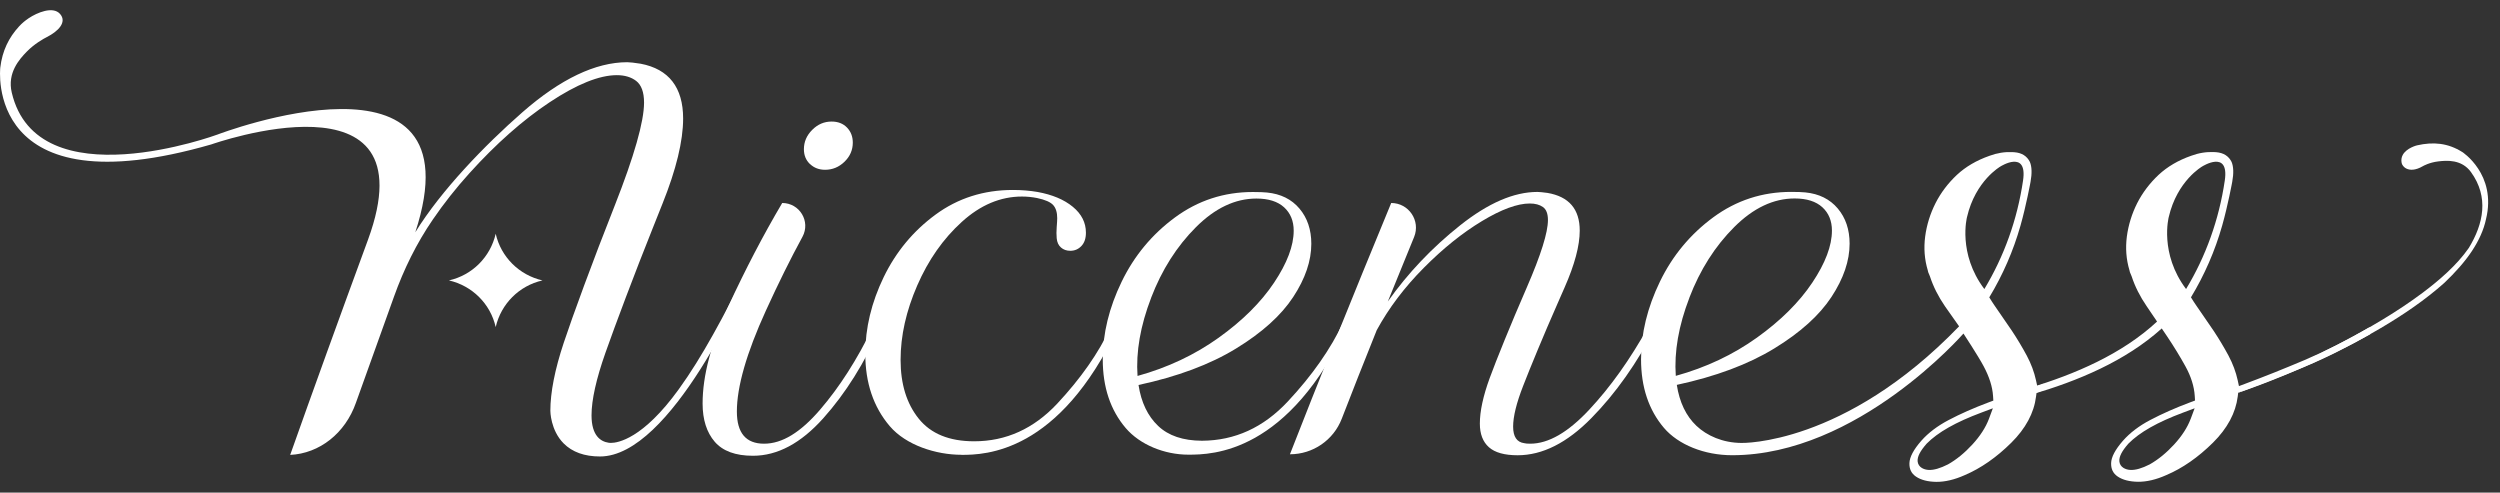 <svg width="203" height="40" viewBox="0 0 203 40" fill="none" xmlns="http://www.w3.org/2000/svg">
<rect x="0" y="0" width="203" height="40" fill="#333333" stroke="none"/>
<g id="Group">
<g id="Group_2">
<path id="Vector" d="M58.034 35.868C57.381 35.108 57.051 34.073 57.051 32.766C57.051 30.507 57.746 27.875 59.139 24.869C60.529 21.863 61.989 19.067 63.516 16.483C64.934 16.483 65.837 17.987 65.159 19.23C64.188 21.013 63.196 23.016 62.184 25.236C60.615 28.677 59.834 31.405 59.834 33.418C59.834 35.159 60.57 36.028 62.043 36.028C63.516 36.028 65.002 35.111 66.583 33.274C68.165 31.437 69.596 29.201 70.877 26.562H71.489C70.208 29.472 68.658 31.942 66.846 33.967C65.031 35.993 63.132 37.008 61.14 37.008C59.722 37.008 58.688 36.628 58.031 35.865L58.034 35.868ZM65.767 13.32C65.44 13.007 65.277 12.607 65.277 12.116C65.277 11.518 65.501 10.994 65.953 10.544C66.401 10.093 66.926 9.87 67.528 9.87C68.047 9.87 68.46 10.033 68.777 10.358C69.091 10.684 69.247 11.093 69.247 11.582C69.247 12.179 69.023 12.697 68.572 13.135C68.124 13.569 67.595 13.786 66.996 13.786C66.507 13.786 66.097 13.63 65.77 13.317L65.767 13.32Z" fill="white"/>
<path id="Vector_2" d="M78.075 36.929C76 36.929 73.57 36.152 72.248 34.603C70.925 33.05 70.262 31.092 70.262 28.728C70.262 26.632 70.762 24.559 71.754 22.505C72.75 20.451 74.153 18.757 75.968 17.425C77.78 16.093 79.874 15.425 82.247 15.425C82.955 15.425 83.624 15.48 84.251 15.588C85.452 15.806 86.406 16.208 87.114 16.793C87.822 17.377 88.177 18.077 88.177 18.895C88.177 19.358 88.055 19.719 87.809 19.978C87.562 20.236 87.264 20.364 86.909 20.364C86.608 20.364 86.358 20.278 86.153 20.099C85.948 19.923 85.833 19.671 85.804 19.345C85.779 19.074 85.779 18.773 85.804 18.448C85.83 18.122 85.846 17.876 85.846 17.713C85.846 17.25 85.737 16.895 85.519 16.652C85.302 16.409 84.866 16.218 84.21 16.08C83.803 16 83.393 15.959 82.983 15.959C81.238 15.959 79.609 16.646 78.097 18.019C76.583 19.393 75.376 21.115 74.479 23.182C73.579 25.249 73.128 27.262 73.128 29.223C73.128 31.185 73.618 32.773 74.601 33.996C75.584 35.22 77.082 35.833 79.1 35.833C81.69 35.833 83.938 34.814 85.849 32.773C87.757 30.731 89.205 28.664 90.184 26.568H90.796C85.98 36.814 79.983 36.935 78.075 36.935V36.929Z" fill="white"/>
<path id="Vector_3" d="M134.438 26.562C132.936 29.472 131.201 31.935 129.222 33.948C127.246 35.961 125.248 36.967 123.231 36.967C122.168 36.967 121.39 36.75 120.9 36.315C120.41 35.881 120.164 35.242 120.164 34.398C120.164 33.392 120.429 32.162 120.961 30.705C121.492 29.249 122.696 26.278 123.977 23.338C125.123 20.7 125.693 18.875 125.693 17.869C125.693 17.352 125.556 17 125.284 16.808C125.011 16.617 124.656 16.524 124.22 16.524C123.212 16.524 121.915 17 120.337 17.952C118.755 18.904 117.18 20.169 115.614 21.747C114.045 23.326 112.771 25.012 111.791 26.808C110.814 29.23 109.668 32.146 108.948 34.009C108.275 35.743 106.61 36.887 104.743 36.887C106.982 31.146 109.719 24.345 112.966 16.483C114.391 16.483 115.364 17.924 114.826 19.243L112.691 24.482C114.327 22.169 116.283 20.109 118.56 18.3C120.836 16.492 122.927 15.585 124.838 15.585C125.002 15.585 125.274 15.614 125.658 15.665C127.403 15.965 128.274 16.984 128.274 18.725C128.274 19.949 127.864 21.486 127.048 23.335L126.475 24.642C125.357 27.172 124.23 29.913 123.686 31.316C123.138 32.718 122.866 33.823 122.866 34.641C122.866 35.459 123.167 35.906 123.766 35.986C123.875 36.015 124.038 36.028 124.256 36.028C125.729 36.028 127.323 35.111 129.039 33.274C130.759 31.437 132.353 29.201 133.823 26.562H134.438Z" fill="white"/>
<path id="Vector_4" d="M109.559 26.175L109.079 26.15C108.057 28.328 106.552 30.482 104.567 32.603C102.592 34.715 100.274 35.775 97.6 35.788C96.066 35.782 94.878 35.382 94.043 34.587C93.197 33.785 92.666 32.676 92.448 31.261C95.609 30.581 98.25 29.597 100.363 28.303C102.477 27.012 104.023 25.616 105.006 24.121C105.989 22.626 106.479 21.182 106.479 19.796C106.479 18.652 106.159 17.7 105.518 16.939C104.878 16.179 103.997 15.742 102.88 15.633C102.637 15.607 102.252 15.591 101.734 15.591C99.387 15.591 97.283 16.278 95.413 17.652C93.546 19.026 92.099 20.767 91.078 22.875C90.056 24.984 89.544 27.086 89.544 29.181C89.544 31.44 90.165 33.296 91.404 34.753C92.567 36.117 94.561 36.919 96.495 36.919C98.429 36.919 104.644 36.842 109.559 26.178V26.175ZM93.47 24.182C94.341 21.91 95.557 20 97.11 18.447C98.663 16.895 100.302 16.122 102.019 16.122C103.002 16.122 103.751 16.361 104.27 16.834C104.788 17.31 105.048 17.943 105.048 18.732C105.048 19.955 104.516 21.364 103.453 22.955C102.39 24.546 100.892 26.038 98.954 27.424C97.017 28.811 94.824 29.846 92.368 30.526C92.231 28.568 92.599 26.453 93.473 24.182H93.47Z" fill="white"/>
<path id="Vector_5" d="M161.077 29.747C161.519 30.578 161.788 31.383 161.836 32.166L161.859 32.53L161.465 32.677C160.264 33.127 159.172 33.609 158.228 34.108C157.322 34.584 156.576 35.149 156.012 35.788C155.384 36.504 155.058 37.117 155.045 37.612C155.032 38.092 155.205 38.446 155.577 38.699C155.983 38.977 156.547 39.117 157.229 39.127C157.933 39.133 158.708 38.951 159.528 38.584C160.84 38.028 162.112 37.143 163.312 35.954C164.481 34.798 165.16 33.536 165.326 32.204L165.368 31.891L165.701 31.769L165.957 31.156L165.426 31.354L165.323 30.881C165.179 30.217 164.929 29.543 164.577 28.881C164.215 28.207 163.809 27.527 163.364 26.856L161.974 24.834C161.814 24.607 161.673 24.377 161.529 24.147C162.627 22.329 163.482 20.374 164.065 18.317C164.532 16.665 164.878 14.777 164.878 14.777C165.006 14.08 164.987 13.531 164.827 13.151C164.59 12.675 164.177 12.409 163.572 12.362C163.517 12.358 163.466 12.355 163.412 12.352C162.778 12.323 162.163 12.422 161.545 12.652C160.495 13.02 159.611 13.54 158.903 14.198C158.183 14.873 157.597 15.646 157.165 16.495C156.732 17.352 156.447 18.265 156.323 19.211C156.201 20.15 156.271 21.07 156.531 21.936C156.547 22.026 156.563 22.125 156.71 22.438C156.985 23.278 157.392 24.083 157.936 24.875L159.079 26.498C149.73 36.188 141.415 35.967 141.415 35.967C139.881 35.961 138.591 35.373 137.752 34.578C136.906 33.776 136.375 32.667 136.157 31.252C139.317 30.571 141.959 29.587 144.072 28.294C146.185 27.003 147.732 25.607 148.715 24.112C149.698 22.617 150.188 21.173 150.188 19.786C150.188 18.642 149.868 17.69 149.227 16.93C148.587 16.17 147.706 15.732 146.589 15.623C146.346 15.598 145.961 15.582 145.443 15.582C143.096 15.582 140.992 16.269 139.122 17.642C137.255 19.016 135.808 20.757 134.787 22.866C133.765 24.974 133.253 27.076 133.253 29.172C133.253 31.431 133.874 33.287 135.113 34.744C136.276 36.108 138.386 36.964 140.649 36.964C150.844 36.964 159.432 27.083 159.432 27.083C159.432 27.083 160.616 28.881 161.077 29.747ZM137.175 24.176C138.046 21.904 139.263 19.994 140.816 18.441C142.369 16.889 144.008 16.115 145.724 16.115C146.707 16.115 147.457 16.355 147.975 16.828C148.494 17.304 148.753 17.936 148.753 18.725C148.753 19.949 148.222 21.358 147.159 22.949C146.096 24.54 144.597 26.032 142.66 27.418C140.723 28.805 138.53 29.84 136.074 30.52C135.936 28.562 136.304 26.447 137.179 24.176H137.175ZM159.72 17.63C160.408 14.659 162.441 13.515 162.441 13.515C162.441 13.515 164.644 12.119 164.273 14.649C163.805 17.831 162.736 20.805 161.129 23.47C158.951 20.581 159.72 17.63 159.72 17.63ZM161.5 34.015C161.241 34.705 160.789 35.405 160.158 36.092C159.531 36.775 158.865 37.319 158.176 37.708C157.543 38.028 157.027 38.178 156.614 38.159C156.403 38.149 156.217 38.095 156.054 37.999C155.849 37.874 155.733 37.689 155.711 37.462C155.679 37.085 155.913 36.629 156.447 36.022C157.36 35.098 158.807 34.28 160.885 33.504L161.82 33.153L161.497 34.022L161.5 34.015Z" fill="white"/>
<path id="Vector_6" d="M192.427 26.562C190.599 27.622 188.812 28.523 187.118 29.242C185.444 29.951 183.836 30.593 182.335 31.152L181.803 31.351L181.701 30.878C181.557 30.213 181.307 29.539 180.955 28.878C180.593 28.204 180.186 27.523 179.741 26.852L178.352 24.83C178.188 24.603 178.051 24.373 177.906 24.143C179.005 22.326 179.86 20.37 180.442 18.313C180.91 16.661 181.256 14.773 181.256 14.773C181.384 14.077 181.365 13.527 181.204 13.147C180.967 12.671 180.554 12.406 179.949 12.358C179.895 12.355 179.844 12.352 179.789 12.349C179.155 12.32 178.54 12.419 177.922 12.649C176.872 13.016 175.989 13.537 175.281 14.195C174.561 14.869 173.975 15.642 173.542 16.492C173.11 17.348 172.825 18.262 172.7 19.208C172.579 20.147 172.649 21.067 172.908 21.933C172.924 22.022 172.94 22.121 173.088 22.434C173.363 23.274 173.77 24.079 174.314 24.872L175.153 26.111C172.3 28.763 168.474 30.392 164.788 31.501L164.926 32.044C168.704 30.942 172.588 29.328 175.534 26.67L175.809 27.076L175.979 27.328C176.526 28.146 177.023 28.958 177.455 29.741C177.91 30.565 178.166 31.376 178.214 32.159L178.236 32.523L177.842 32.67C176.642 33.12 175.55 33.603 174.605 34.101C173.699 34.577 172.953 35.143 172.39 35.782C171.762 36.497 171.435 37.111 171.423 37.606C171.41 38.085 171.583 38.44 171.954 38.692C172.361 38.97 172.924 39.111 173.606 39.12C174.311 39.127 175.086 38.944 175.905 38.577C177.218 38.021 178.489 37.136 179.69 35.948C180.859 34.791 181.537 33.529 181.704 32.197L181.742 31.884L182.075 31.763C183.606 31.204 185.264 30.555 187.009 29.833C188.732 29.124 190.567 28.217 192.462 27.134L192.421 26.552L192.427 26.562ZM176.101 17.629C176.789 14.658 178.822 13.515 178.822 13.515C178.822 13.515 181.025 12.119 180.654 14.649C180.186 17.831 179.117 20.805 177.509 23.469C175.332 20.581 176.101 17.629 176.101 17.629ZM177.881 34.015C177.622 34.705 177.17 35.405 176.539 36.092C175.912 36.775 175.246 37.318 174.557 37.708C173.923 38.031 173.408 38.178 172.995 38.158C172.783 38.149 172.598 38.095 172.434 37.999C172.23 37.874 172.114 37.689 172.092 37.462C172.06 37.085 172.294 36.628 172.828 36.021C173.741 35.098 175.188 34.28 177.266 33.504L178.204 33.152L177.881 34.021V34.015Z" fill="white"/>
<path id="Vector_7" d="M199.932 12.342C198.77 11.611 197.582 11.502 196.263 11.803C196.253 11.803 195.411 12.013 195.104 12.579C194.998 12.774 194.966 12.994 195.014 13.234C195.043 13.378 195.171 13.588 195.43 13.703C195.677 13.812 196.103 13.863 196.737 13.493C196.756 13.48 197.255 13.192 197.986 13.106C198.661 13.026 199.881 12.921 200.643 13.972C202.113 16.004 201.661 18.17 200.47 20.128C199.481 21.559 198.021 22.792 196.74 23.757C192.638 26.837 187.448 29.185 182.802 31.386L181.707 31.891H181.746C181.746 31.891 192.43 28.373 198.475 22.974C199.366 22.128 200.144 21.259 200.733 20.367C200.733 20.367 200.733 20.364 200.736 20.361C201.29 19.521 201.68 18.665 201.863 17.799C202.756 14.157 199.932 12.339 199.932 12.339V12.342Z" fill="white"/>
<path id="Vector_8" d="M4.873 1.129C5.472 1.803 4.707 2.554 3.814 3.004C3.542 3.142 2.786 3.56 2.162 4.206C1.585 4.8 0.577 5.908 0.954 7.515C3.026 16.336 17.671 10.921 17.671 10.921C17.671 10.921 39.002 2.762 33.722 18.86C35.807 15.476 39.364 11.79 42.419 9.116C45.499 6.419 48.365 5.052 50.929 5.052C51.141 5.052 51.509 5.094 52.021 5.174C54.311 5.608 55.47 7.103 55.47 9.624C55.47 11.445 54.906 13.771 53.795 16.537L53.007 18.515C51.535 22.189 49.959 26.383 49.168 28.629C48.416 30.757 48.032 32.475 48.032 33.728C48.032 35.395 48.787 35.855 49.412 35.948C49.418 35.948 49.482 35.964 49.601 35.964C50.154 35.964 52.194 35.651 55.117 31.606C57.048 28.936 58.704 25.779 60.788 21.677H61.23C60.487 23.364 54.483 37.066 48.72 37.066C47.459 37.066 46.466 36.708 45.768 36.005C44.695 34.926 44.689 33.376 44.689 33.36C44.689 31.865 45.054 30.003 45.778 27.827C46.476 25.722 48.124 21.214 49.921 16.681C51.496 12.681 52.297 9.87 52.297 8.33C52.297 7.49 52.082 6.899 51.659 6.573C51.253 6.26 50.721 6.103 50.084 6.103C48.666 6.103 46.834 6.841 44.638 8.298C42.46 9.742 40.261 11.688 38.106 14.077C37.024 15.275 36.037 16.524 35.154 17.815C33.825 19.751 32.784 21.872 31.993 24.086L28.9 32.709C28.033 35.181 25.948 36.823 23.563 36.938C25.423 31.689 27.543 25.83 29.883 19.463C35.038 5.381 17.169 11.723 17.169 11.723C-1.345 17.071 0.023 5.487 0.023 5.487C0.189 4.119 0.714 3.052 1.544 2.148C1.777 1.893 2.046 1.669 2.334 1.477C3.007 1.027 4.294 0.477 4.873 1.129Z" fill="white"/>
</g>
<path id="Vector_9" d="M40.251 18.981C39.816 20.869 38.349 22.342 36.454 22.77C38.346 23.204 39.822 24.668 40.251 26.559C40.687 24.671 42.153 23.201 44.048 22.77C42.156 22.335 40.68 20.872 40.251 18.981Z" fill="white"/>
</g>
</svg>
